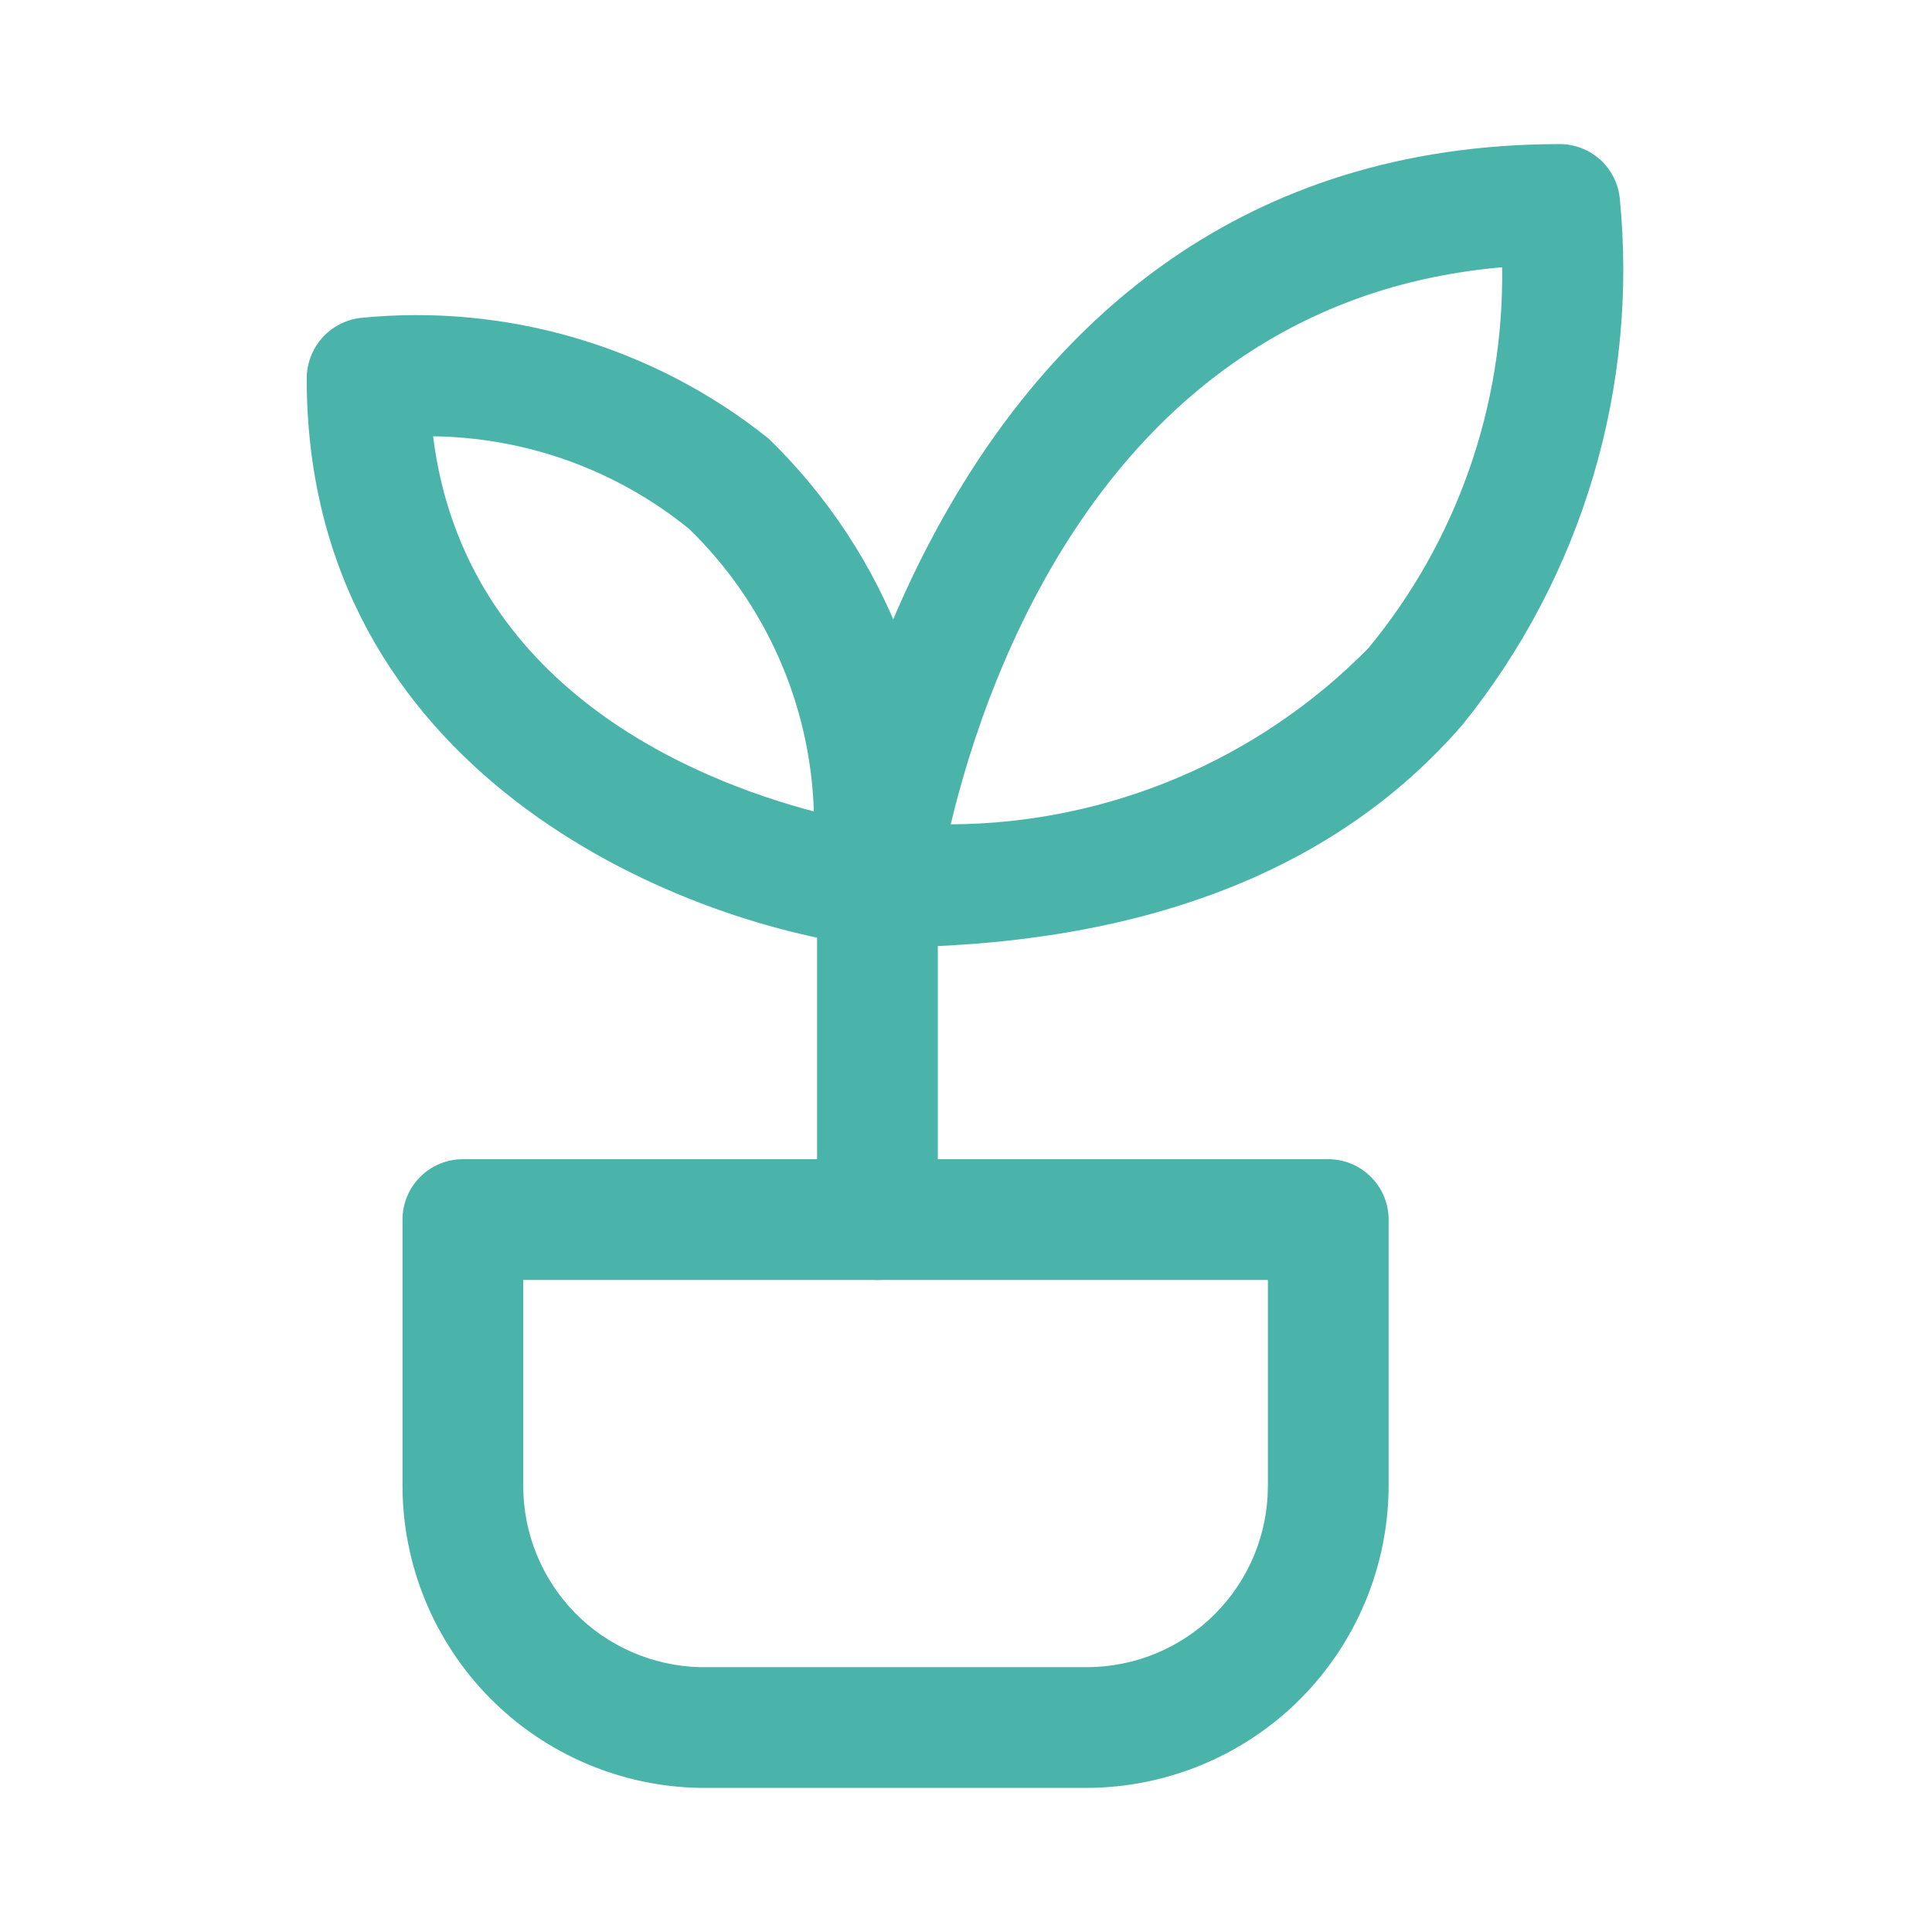 <svg xmlns="http://www.w3.org/2000/svg" fill="none" viewBox="0 0 24 24" height="800px" width="800px">

<g stroke-width="0" id="SVGRepo_bgCarrier"></g>

<g stroke-linejoin="round" stroke-linecap="round" id="SVGRepo_tracerCarrier"></g>

<g id="SVGRepo_iconCarrier"> <path fill="#4AB4AB" d="M10.9 11.77C10.794 11.77 10.69 11.748 10.593 11.705C10.497 11.662 10.411 11.599 10.34 11.52C10.27 11.44 10.219 11.346 10.188 11.244C10.156 11.143 10.147 11.036 10.16 10.93C10.16 10.84 11.39 1.79 19.38 1.79C19.562 1.791 19.738 1.859 19.875 1.98C20.011 2.102 20.098 2.269 20.12 2.45C20.357 4.805 19.656 7.158 18.17 9C16.57 10.85 14.12 11.77 10.9 11.77ZM18.66 3.32C13.85 3.74 12.27 8.32 11.81 10.24C12.777 10.236 13.733 10.04 14.624 9.664C15.515 9.288 16.322 8.74 17 8.05C18.097 6.72 18.685 5.044 18.66 3.32Z"></path> <path fill="#4AB4AB" d="M10.9 11.76H10.81C8.4 11.46 3.81 9.59 3.81 4.7C3.811 4.516 3.878 4.339 3.999 4.201C4.121 4.063 4.288 3.974 4.47 3.95C6.294 3.765 8.119 4.304 9.55 5.45C10.285 6.165 10.854 7.032 11.217 7.991C11.58 8.951 11.728 9.978 11.65 11C11.65 11.106 11.628 11.21 11.585 11.307C11.542 11.403 11.479 11.49 11.4 11.56C11.262 11.684 11.085 11.755 10.9 11.76ZM5.38 5.42C5.77 8.54 8.63 9.69 10.11 10.08C10.068 8.753 9.512 7.495 8.56 6.57C7.66 5.839 6.539 5.434 5.38 5.42Z"></path> <path fill="#4AB4AB" d="M10.9 15.9C10.701 15.9 10.51 15.821 10.37 15.68C10.229 15.54 10.15 15.349 10.15 15.15V11C10.15 10.801 10.229 10.61 10.37 10.47C10.51 10.329 10.701 10.25 10.9 10.25C11.099 10.25 11.29 10.329 11.43 10.47C11.571 10.61 11.65 10.801 11.65 11V15.13C11.654 15.23 11.638 15.331 11.602 15.425C11.566 15.519 11.511 15.604 11.441 15.676C11.37 15.748 11.286 15.806 11.193 15.844C11.1 15.882 11.001 15.901 10.9 15.9Z"></path> <path fill="#4AB4AB" d="M13.5 22.21H8.7C7.715 22.194 6.775 21.793 6.083 21.091C5.392 20.39 5.002 19.445 5 18.46V15.15C5 14.951 5.079 14.76 5.22 14.62C5.36 14.479 5.551 14.4 5.75 14.4H16.5C16.699 14.4 16.89 14.479 17.03 14.62C17.171 14.76 17.25 14.951 17.25 15.15V18.46C17.247 19.454 16.851 20.406 16.149 21.109C15.446 21.811 14.494 22.207 13.5 22.21ZM6.5 15.9V18.46C6.5 19.048 6.73 19.613 7.141 20.034C7.552 20.454 8.112 20.697 8.7 20.71H13.5C14.097 20.71 14.669 20.473 15.091 20.051C15.513 19.629 15.75 19.057 15.75 18.46V15.9H6.5Z"></path> </g>

</svg>